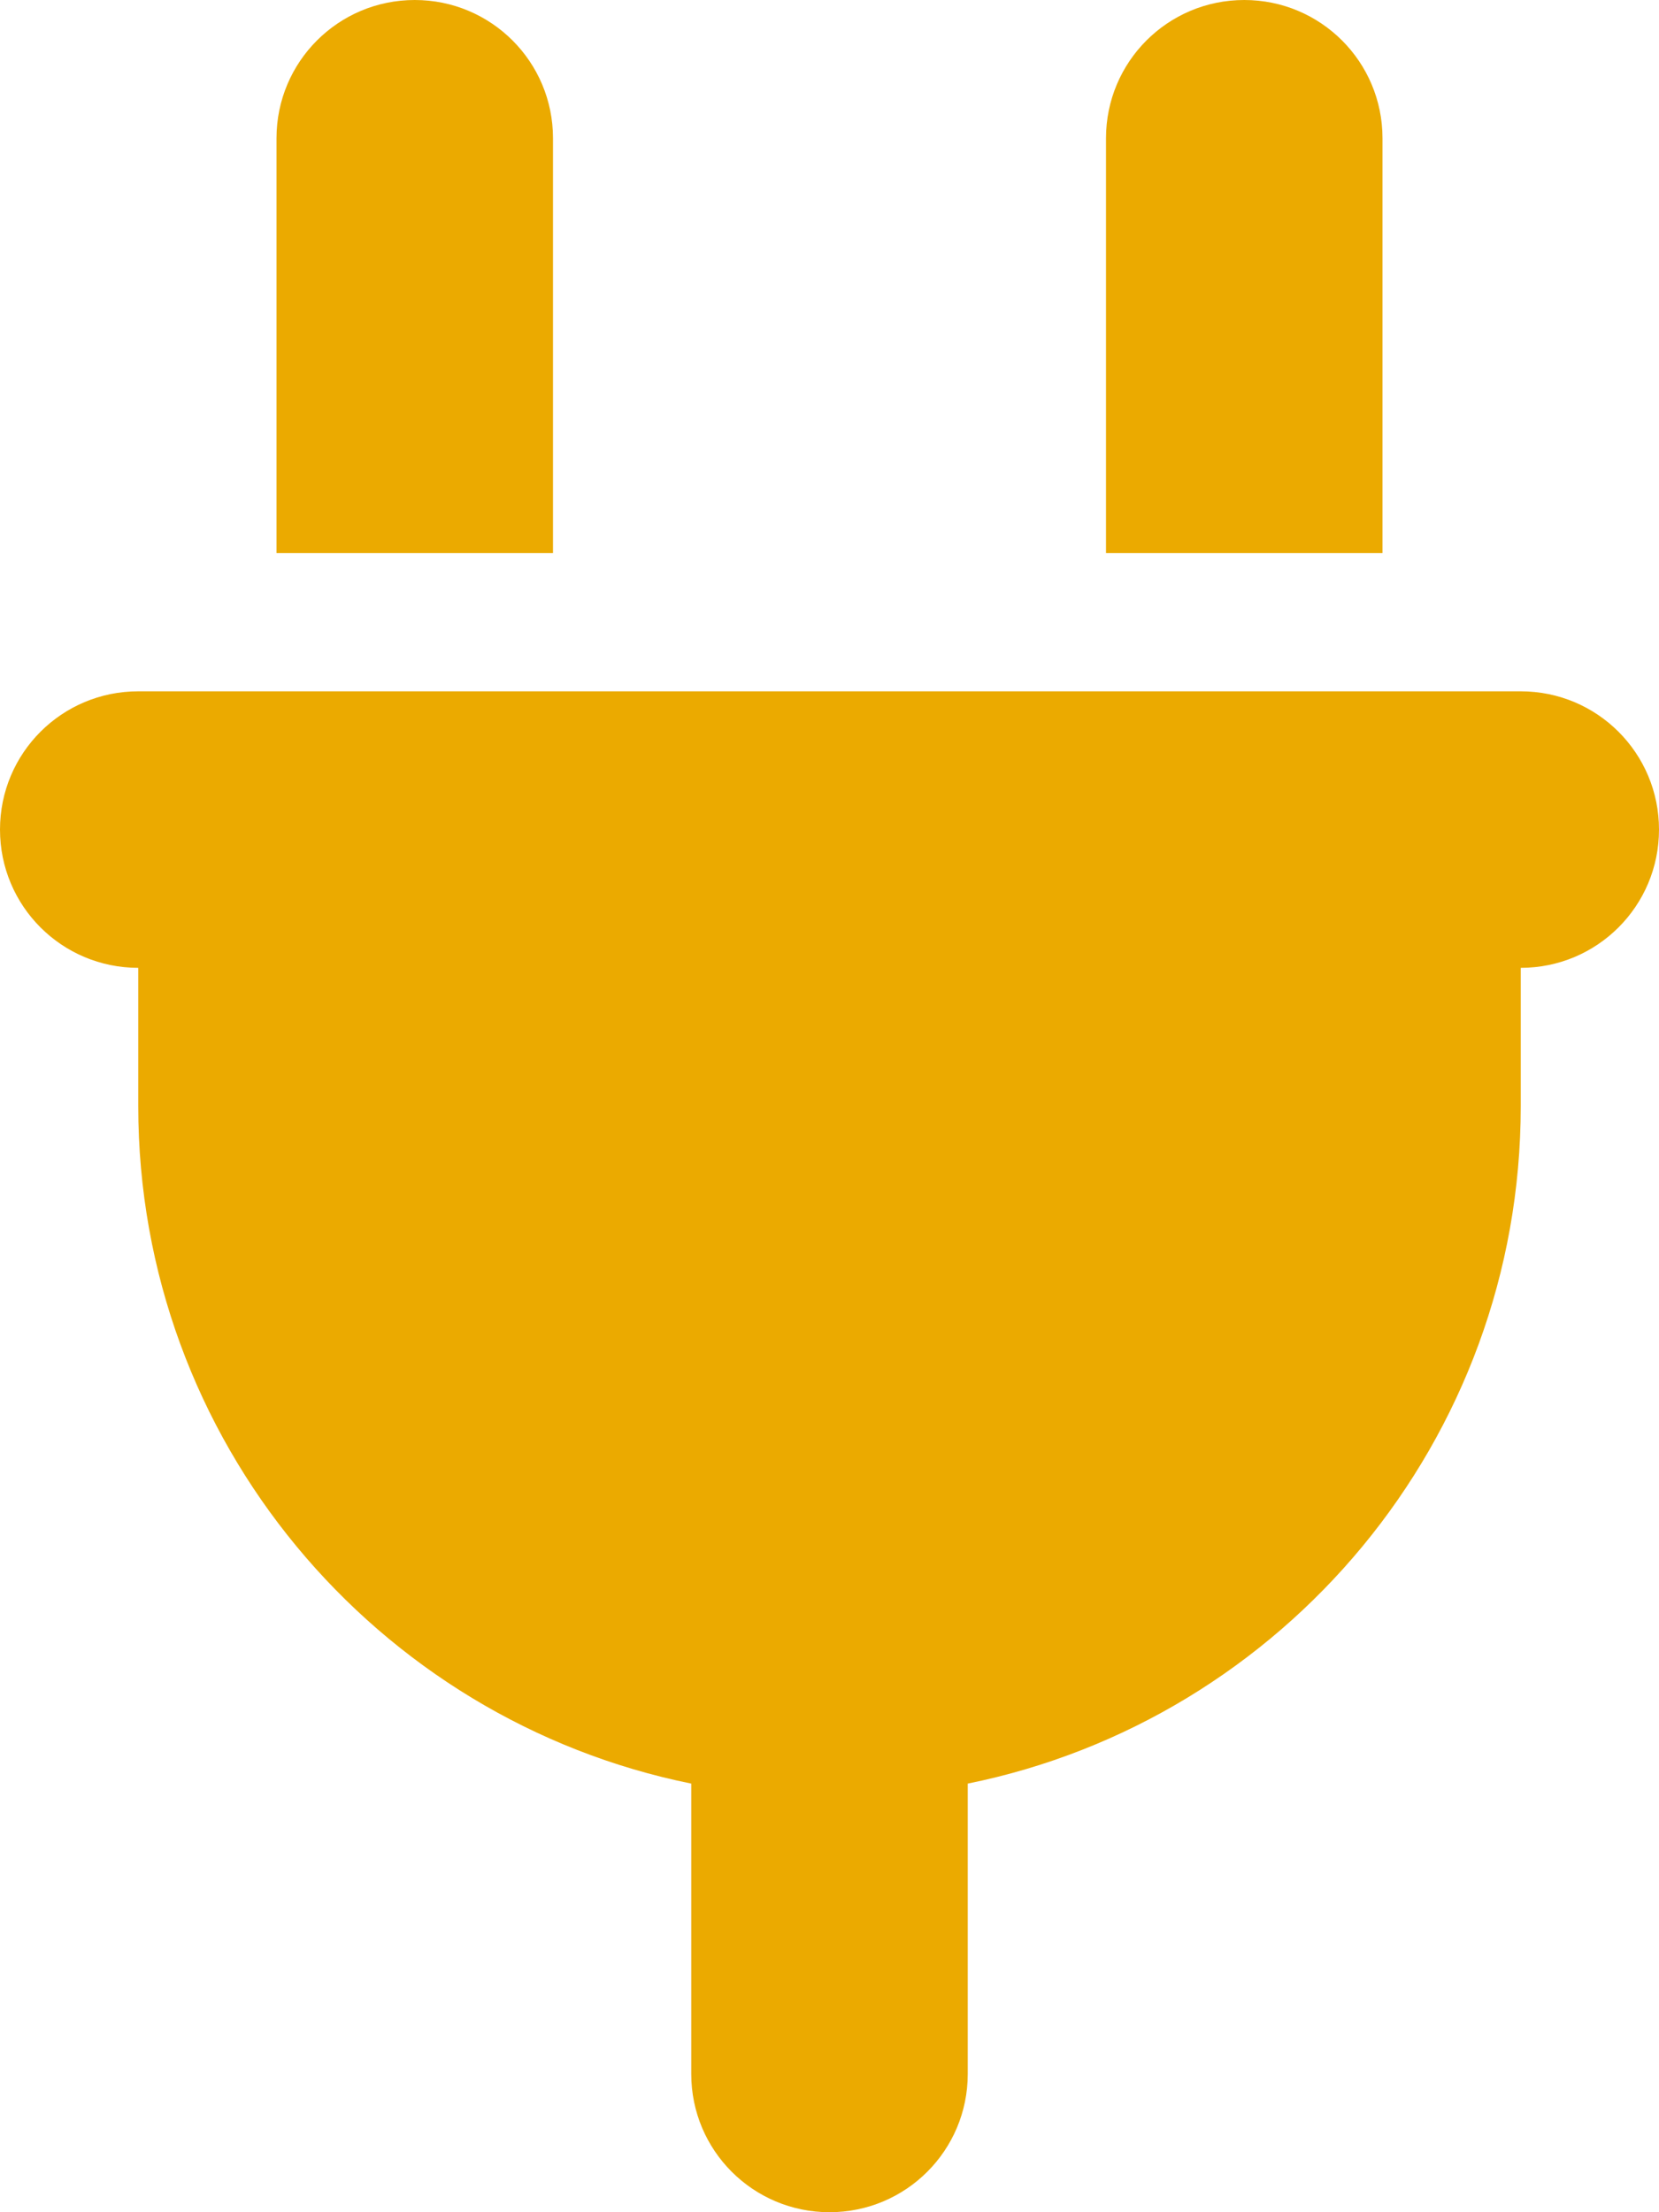 <svg width="12" height="16" viewBox="0 0 12 16" fill="none" xmlns="http://www.w3.org/2000/svg">
<g clip-path="url(#clip0_4261_1058)">
<path d="M3 0C2.447 0 2 0.447 2 1V4H4V1C4 0.447 3.553 0 3 0ZM9 0C8.447 0 8 0.447 8 1V4H10V1C10 0.447 9.553 0 9 0ZM1 5C0.447 5 0 5.447 0 6C0 6.553 0.447 7 1 7V8C1 10.419 2.719 12.438 5 12.9V15C5 15.553 5.447 16 6 16C6.553 16 7 15.553 7 15V12.9C9.281 12.438 11 10.419 11 8V7C11.553 7 12 6.553 12 6C12 5.447 11.553 5 11 5H1Z" fill="#EBAA00"/>
</g>
<defs>
<clipPath id="clip0_4261_1058">
<path d="M0 0H12V16H0V0Z" fill="white"/>
</clipPath>
</defs>
</svg>
